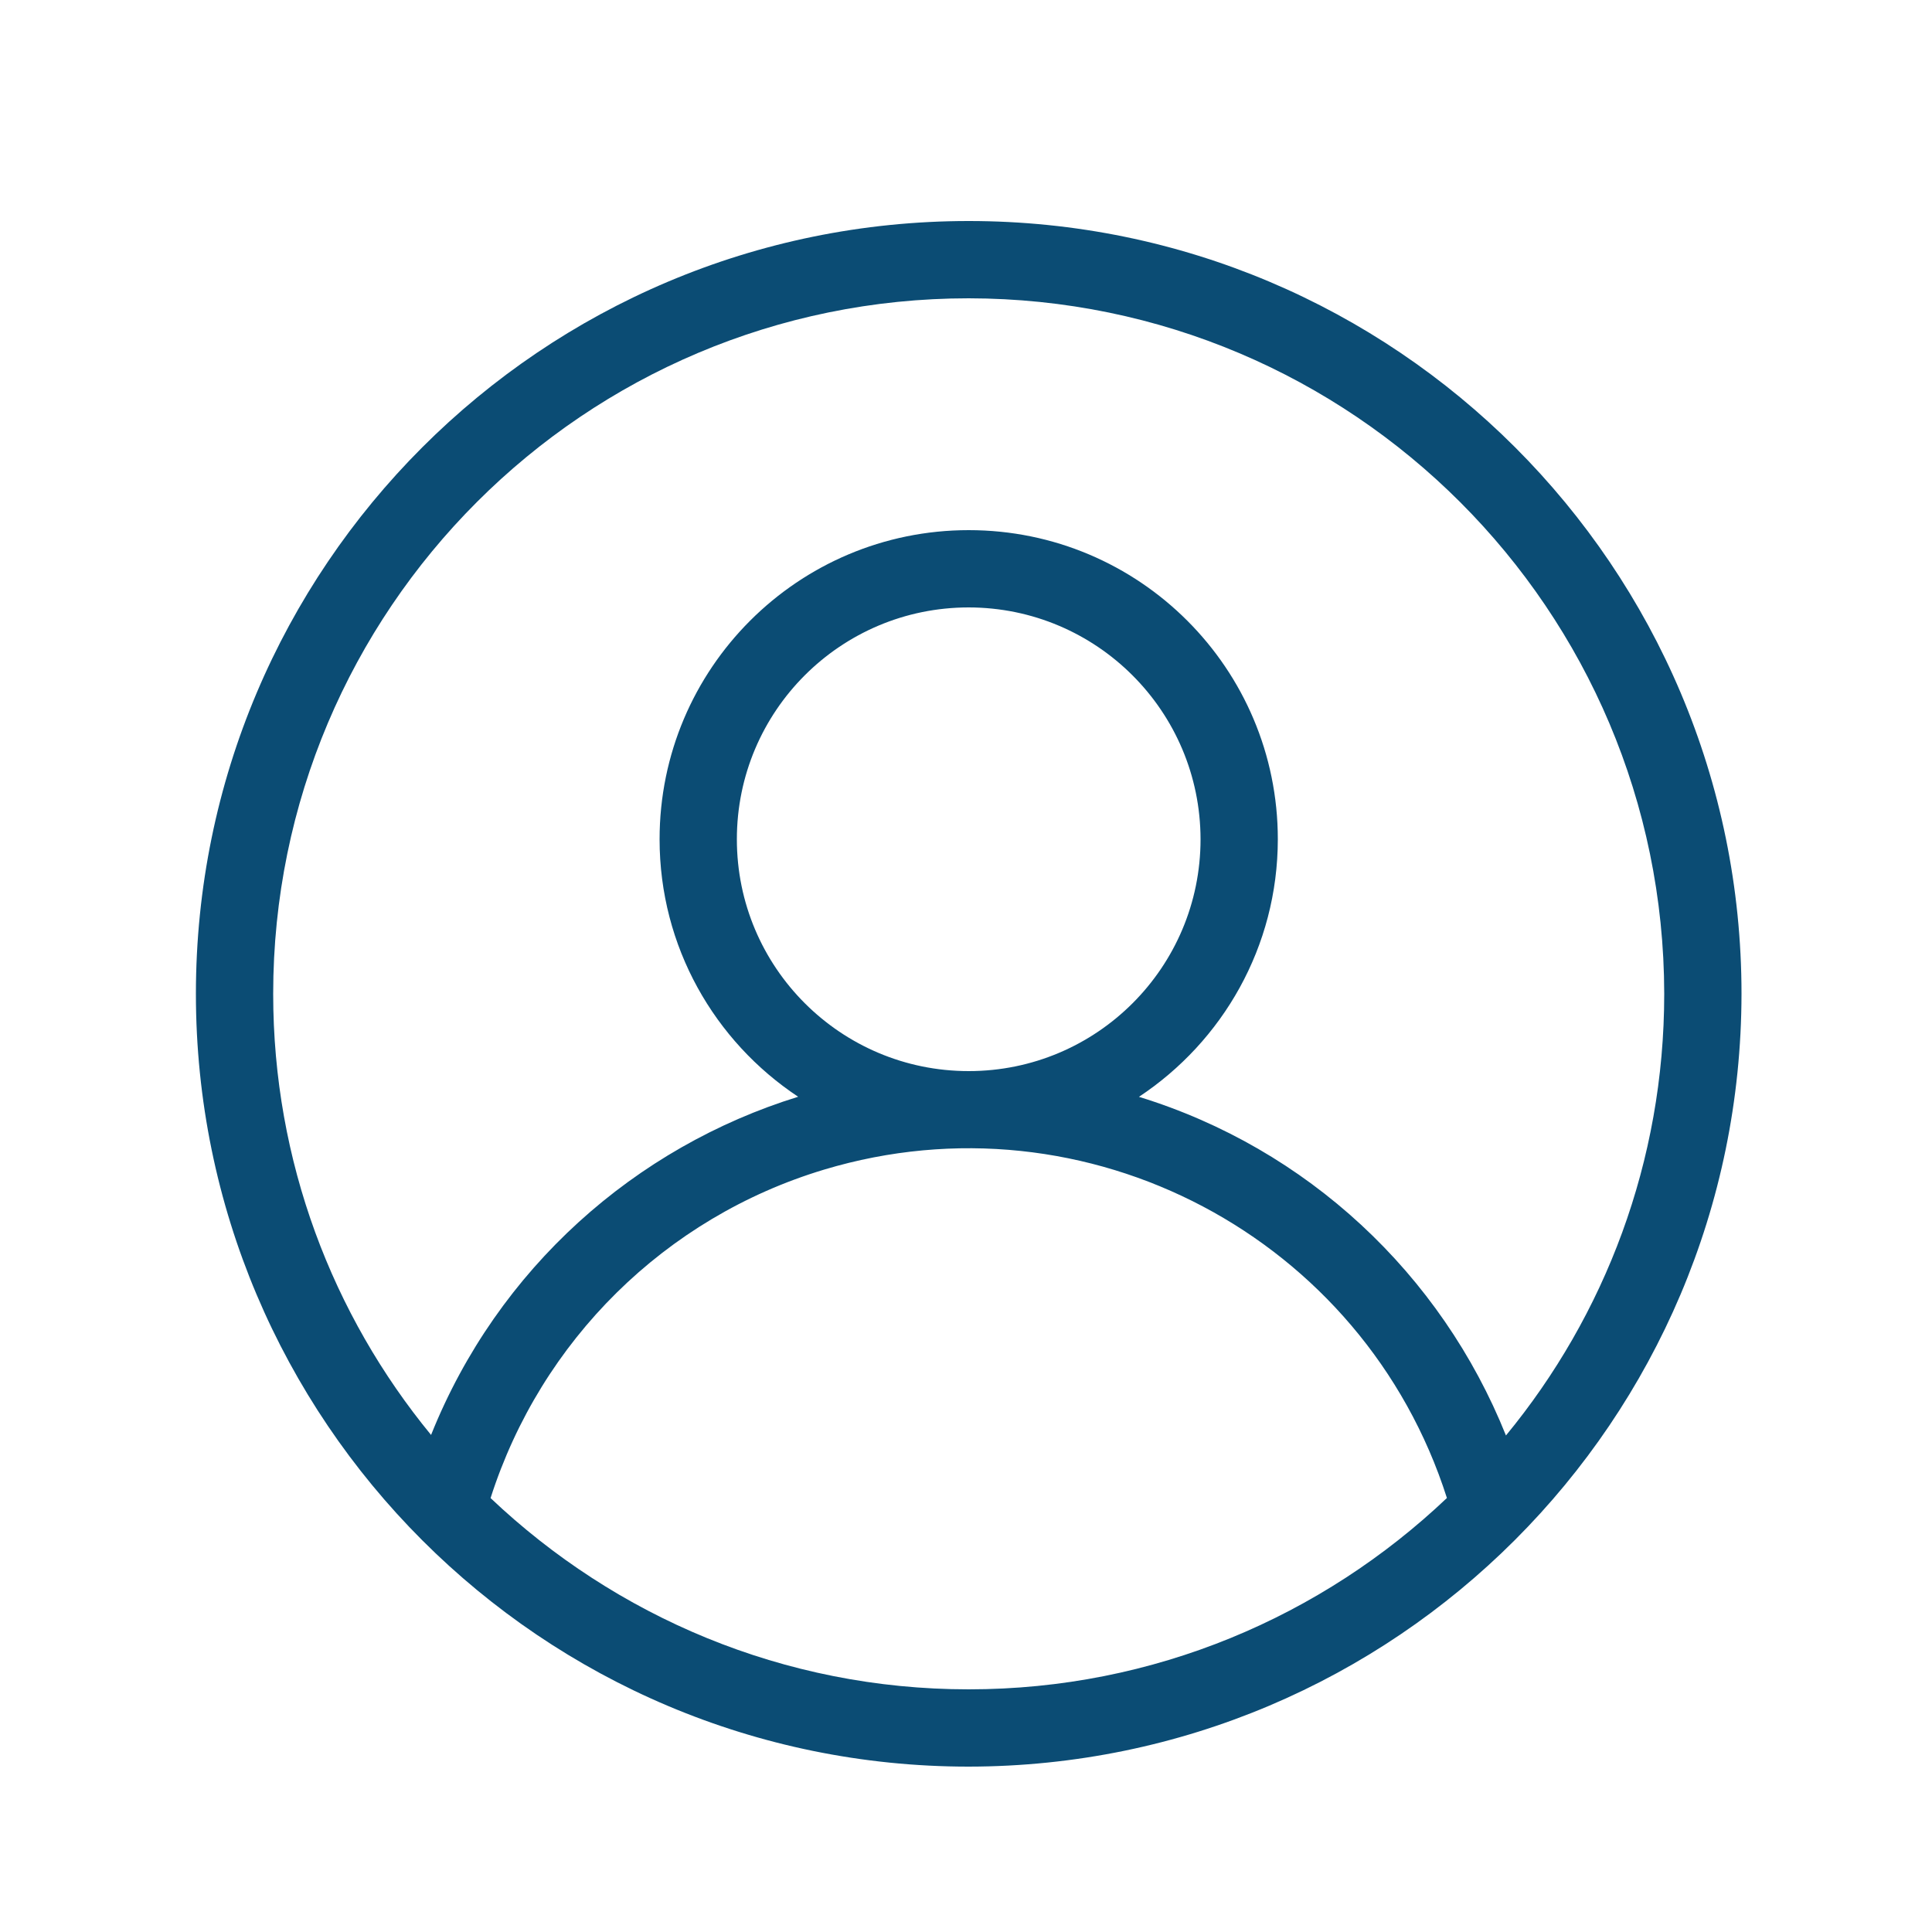 <svg width="25" height="25" viewBox="0 0 25 25" fill="none" xmlns="http://www.w3.org/2000/svg">
<path d="M12.535 2.86C7.012 2.86 2.535 7.337 2.535 12.86C2.535 18.383 7.012 22.86 12.535 22.86C18.055 22.854 22.529 18.38 22.535 12.86C22.535 7.337 18.058 2.86 12.535 2.86ZM12.535 21.86C10.136 21.86 7.962 20.915 6.348 19.385C7 17.346 8.609 15.753 10.663 15.135C14.065 14.112 17.647 16.012 18.723 19.384C17.11 20.915 14.935 21.86 12.535 21.86ZM9.535 10.86C9.535 9.203 10.878 7.86 12.535 7.86C14.191 7.862 15.533 9.204 15.535 10.86C15.535 12.517 14.192 13.86 12.535 13.86C10.878 13.86 9.535 12.517 9.535 10.86ZM19.487 18.575C18.648 16.482 16.914 14.862 14.738 14.193C15.819 13.477 16.534 12.253 16.535 10.86C16.535 8.651 14.744 6.86 12.535 6.86C10.326 6.86 8.535 8.651 8.535 10.86C8.535 12.252 9.248 13.476 10.328 14.192C8.222 14.843 6.442 16.41 5.578 18.568C4.302 17.015 3.535 15.027 3.535 12.86C3.535 7.889 7.565 3.86 12.535 3.86C17.503 3.865 21.529 7.892 21.535 12.86C21.535 15.03 20.767 17.021 19.487 18.575Z" fill="#0B4C74"/>
</svg>
